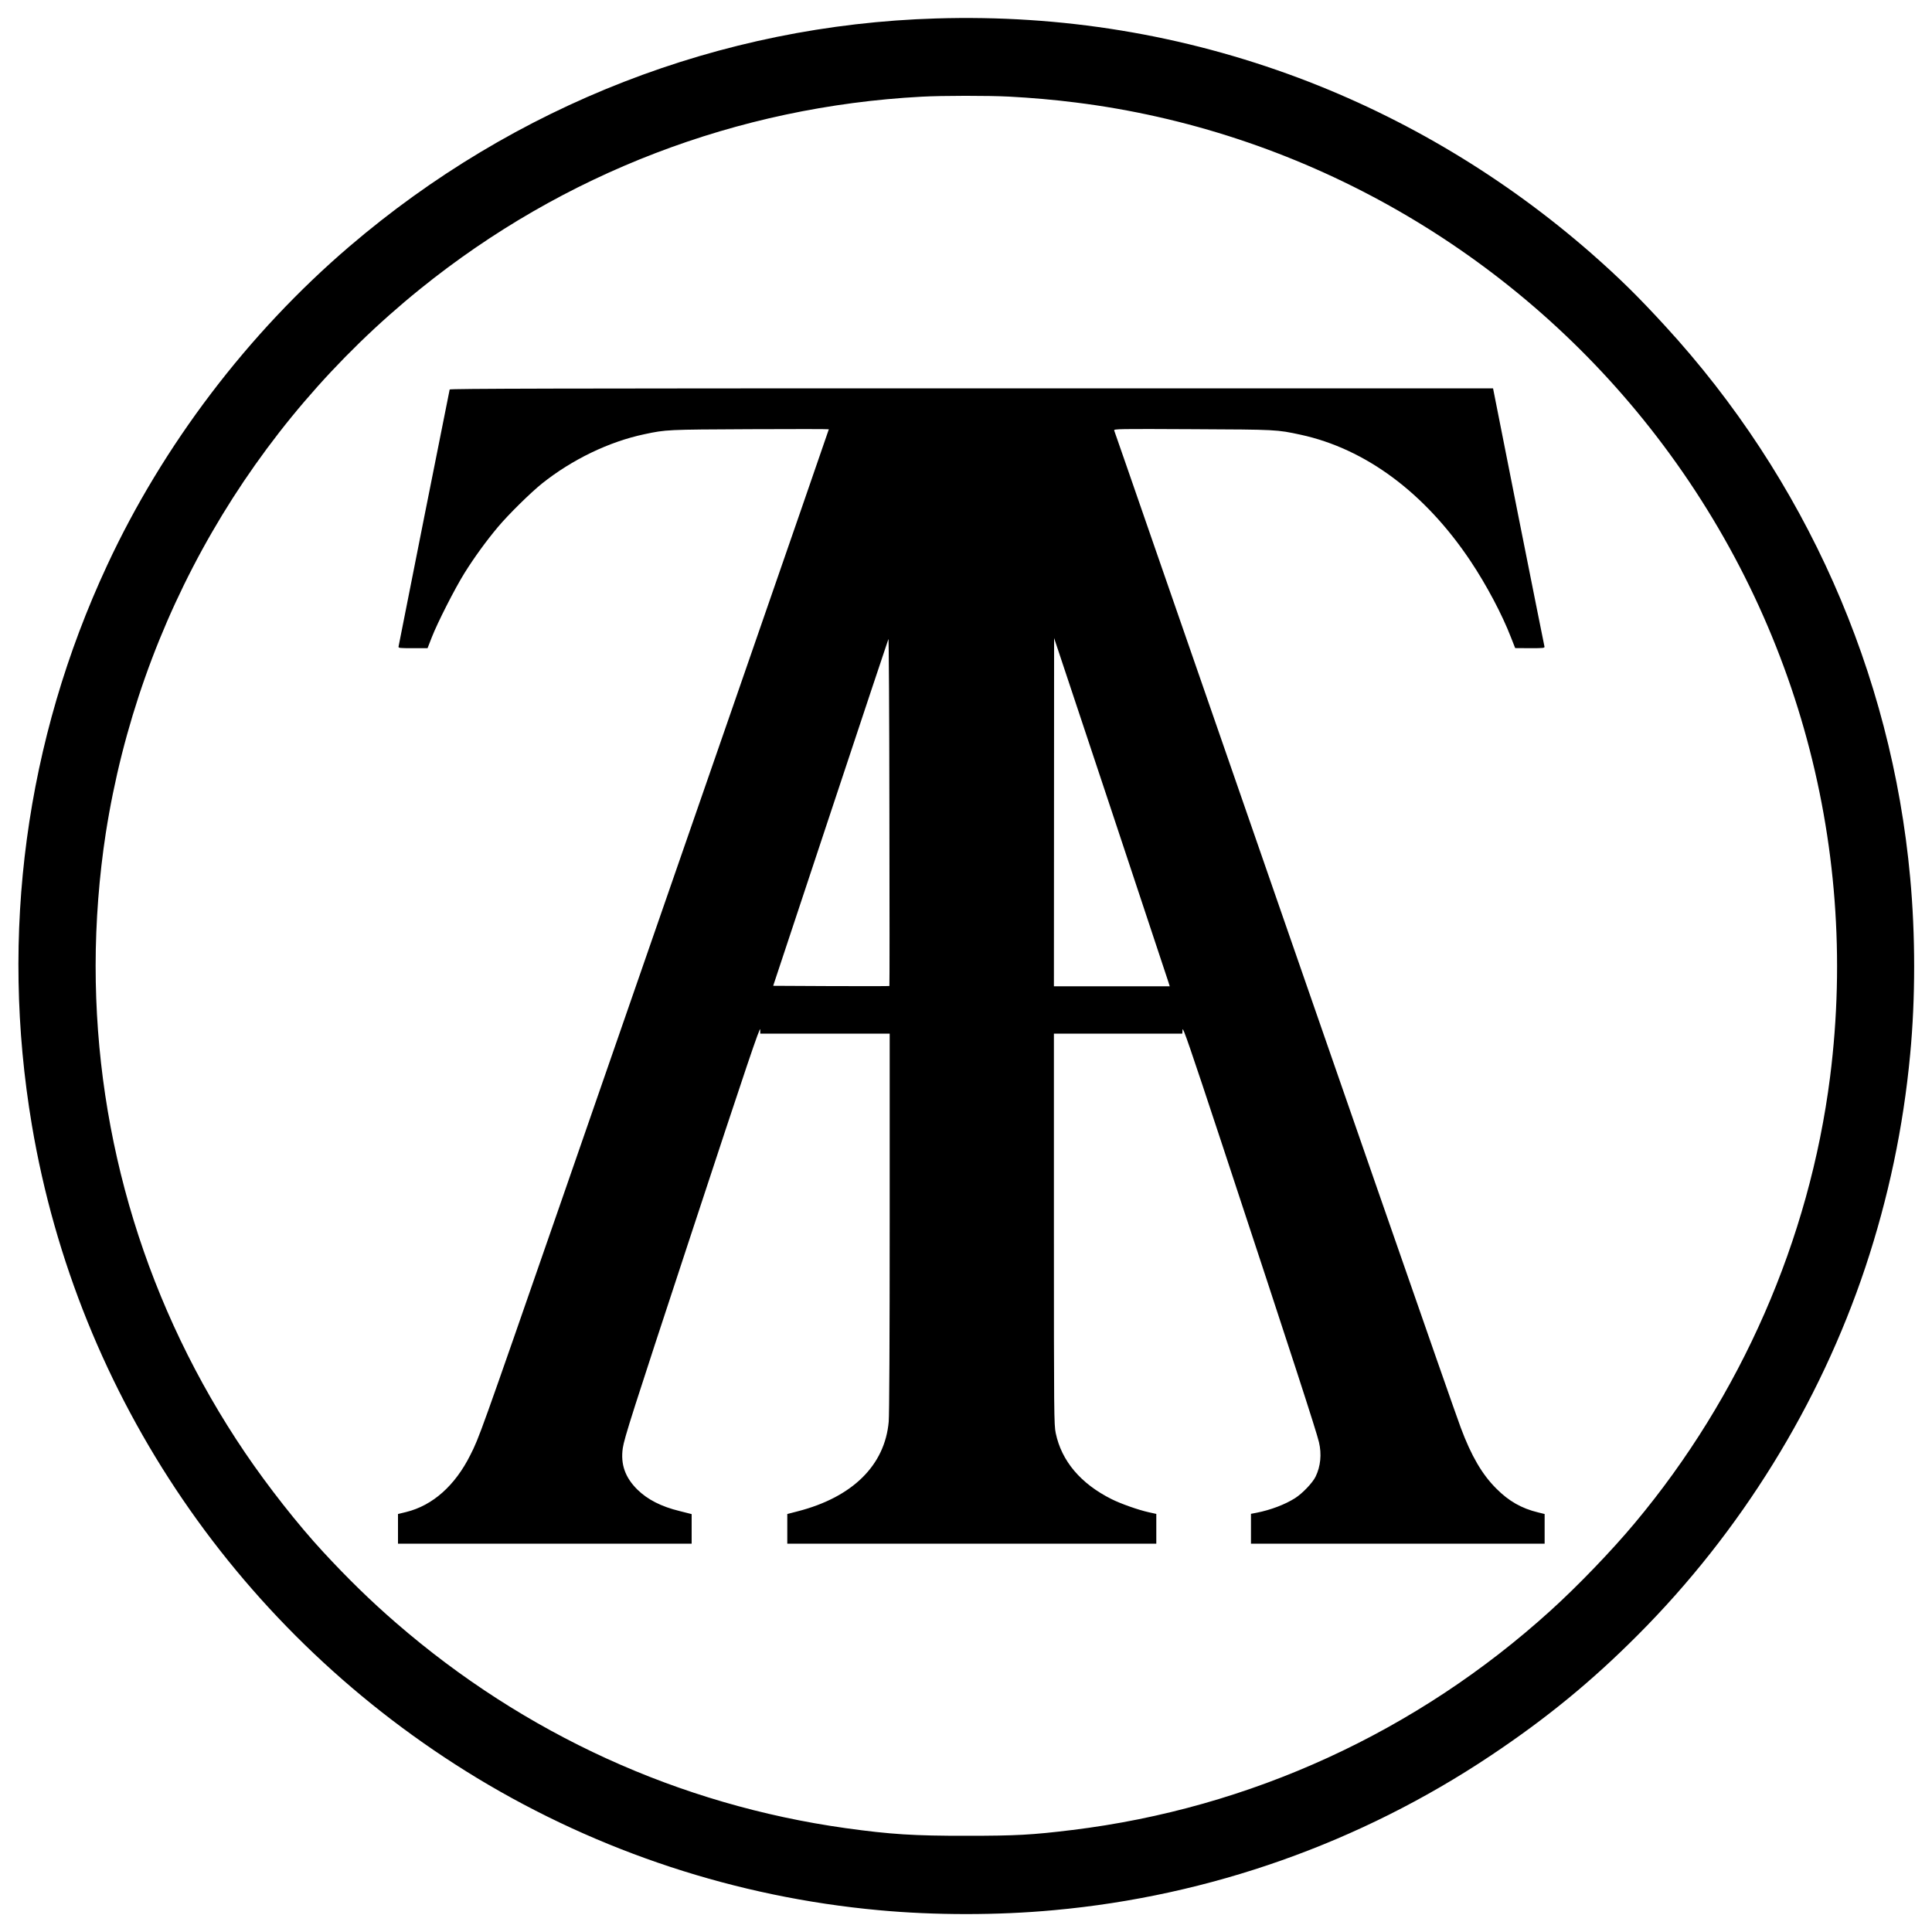 <?xml version="1.0" standalone="no"?>
<!DOCTYPE svg PUBLIC "-//W3C//DTD SVG 20010904//EN"
 "http://www.w3.org/TR/2001/REC-SVG-20010904/DTD/svg10.dtd">
<svg version="1.0" xmlns="http://www.w3.org/2000/svg"
 width="2000pt" height="2000pt" viewBox="0 0 2000 2000"
 preserveAspectRatio="xMidYMid meet">
<g transform="translate(0,2000) scale(0.1,-0.1)"
fill="#000000" stroke="none">
<path d="M9690 19809 c-2231 -67 -4362 -896 -6075 -2362 -1048 -897 -1927
-2054 -2505 -3297 -845 -1814 -1114 -3817 -780 -5797 474 -2810 2154 -5272
4610 -6760 1263 -764 2685 -1232 4155 -1367 580 -54 1232 -54 1815 0 1615 147
3169 697 4520 1599 577 385 1046 769 1525 1250 1065 1067 1881 2387 2355 3806
238 715 393 1448 464 2204 55 580 55 1236 0 1830 -194 2124 -1085 4130 -2536
5710 -284 310 -476 498 -760 748 -898 787 -1930 1406 -3033 1820 -1198 449
-2457 656 -3755 616z m755 -809 c227 -12 472 -33 690 -61 2292 -286 4409
-1468 5874 -3279 1552 -1919 2246 -4360 1936 -6808 -214 -1686 -923 -3305
-2022 -4619 -238 -285 -592 -653 -873 -907 -1384 -1255 -3108 -2045 -4950
-2270 -416 -51 -582 -60 -1090 -60 -549 -1 -793 15 -1255 79 -1723 241 -3325
972 -4654 2124 -261 226 -498 457 -756 736 -260 281 -571 677 -807 1025 -1013
1494 -1549 3241 -1548 5044 0 454 37 931 105 1371 345 2212 1503 4219 3255
5634 1481 1197 3283 1888 5190 1990 217 12 690 12 905 1z"/>
<path d="M4655 15968 c-2 -7 -121 -605 -265 -1328 -143 -723 -262 -1323 -264
-1332 -4 -17 8 -18 148 -18 l152 0 44 113 c60 154 239 505 338 664 103 165
227 335 347 478 111 132 337 354 455 449 312 249 695 434 1061 511 225 48 232
48 1092 52 449 2 817 2 817 -1 0 -7 -1717 -4959 -2768 -7986 -851 -2450 -850
-2447 -943 -2632 -158 -316 -389 -522 -663 -590 l-86 -21 0 -154 0 -153 1520
0 1520 0 0 153 0 153 -126 32 c-189 46 -331 119 -435 221 -128 126 -176 263
-152 430 16 106 98 363 690 2161 601 1827 733 2216 733 2173 l0 -43 670 0 670
0 0 -1952 c0 -1208 -4 -1996 -10 -2065 -40 -452 -375 -782 -942 -928 l-108
-28 0 -154 0 -153 1910 0 1910 0 0 154 0 154 -77 17 c-109 24 -290 88 -386
136 -320 160 -518 395 -578 683 -18 87 -19 177 -19 2114 l0 2022 664 0 665 0
3 42 c2 35 73 -171 407 -1182 729 -2208 979 -2978 1005 -3090 29 -123 17 -250
-35 -356 -30 -63 -137 -175 -213 -223 -104 -66 -252 -122 -398 -151 l-58 -11
0 -155 0 -154 1520 0 1520 0 0 154 0 153 -69 17 c-170 41 -303 117 -431 246
-147 146 -260 340 -368 630 -89 238 -1175 3363 -3136 9021 -245 707 -448 1294
-452 1303 -6 16 45 17 812 13 874 -4 870 -4 1117 -57 675 -146 1289 -603 1761
-1310 163 -244 325 -549 417 -787 l44 -112 154 -1 c141 0 153 1 149 18 -3 9
-123 614 -269 1345 l-263 1327 -5399 0 c-4309 0 -5398 -3 -5402 -12z m4552
-6175 c-2 -2 -274 -2 -604 -1 l-599 3 592 1785 c326 982 596 1794 601 1805 4
11 9 -792 10 -1784 2 -992 2 -1806 0 -1808z m2887 45 l15 -48 -600 0 -599 0 1
1803 1 1802 584 -1755 c321 -965 590 -1776 598 -1802z"/>
</g>
</svg>
